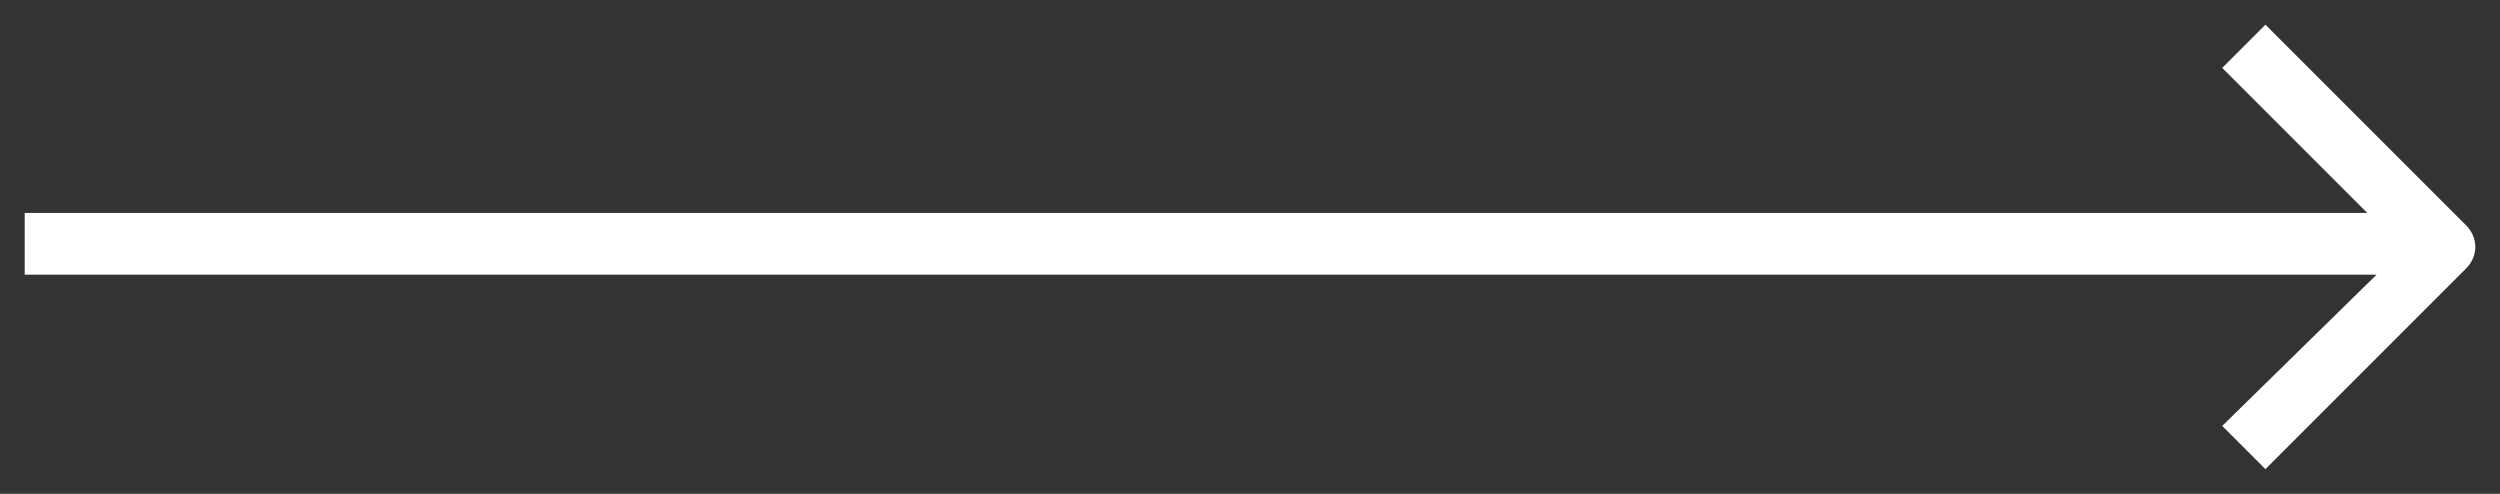 <svg xmlns="http://www.w3.org/2000/svg" xmlns:xlink="http://www.w3.org/1999/xlink" x="0px" y="0px" viewBox="0 0 81 16" style="enable-background:new 0 0 81 16;" xml:space="preserve"><rect x="0" y="0" width="81" height="16" fill="#333333" stroke="none"/><style type="text/css">	.st0{fill:#FFFFFF;}</style><g id="CASA_E_COZINHA_LOGO">	<path class="st0" d="M79.9,7.3l-6.5-6.5L72,2.2l4.7,4.7H0.8v2h76.2L72,13.8l1.4,1.4l6.5-6.5C80.3,8.3,80.3,7.7,79.9,7.3z"></path></g><g id="HD"></g><g id="PROMO"></g></svg>